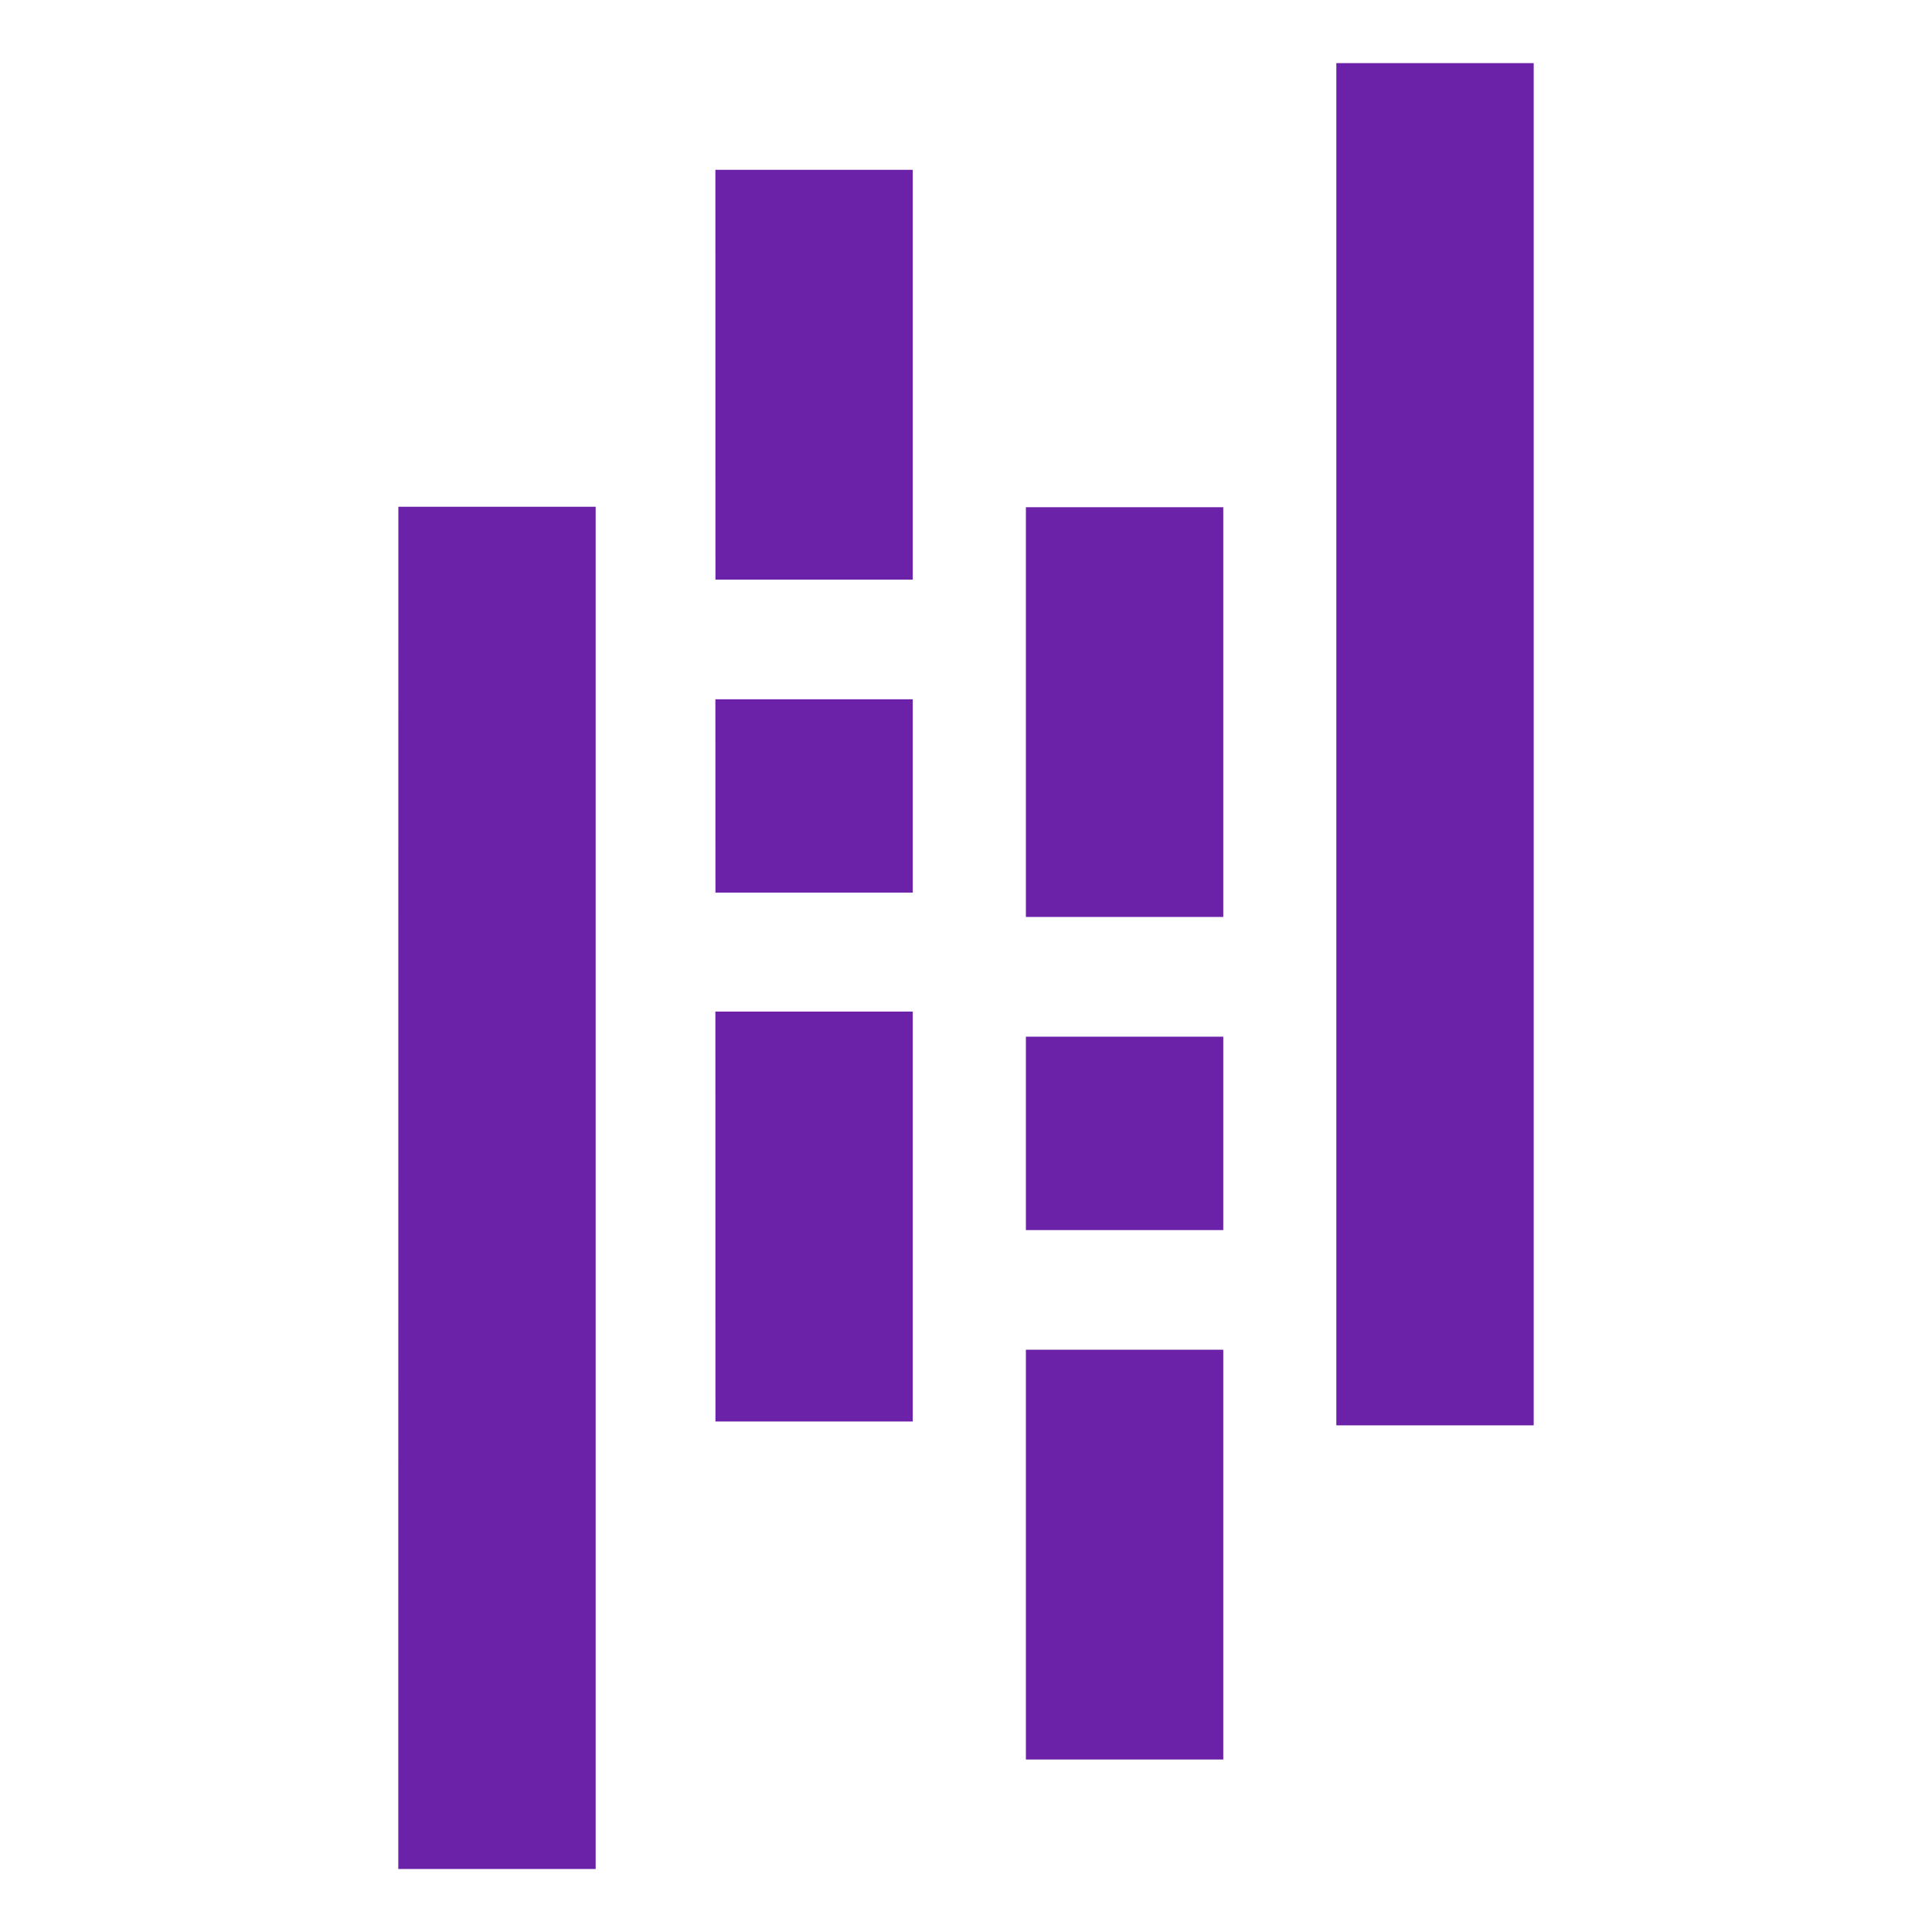 <?xml version="1.0" encoding="utf-8"?>
<!-- Uploaded to: SVG Repo, www.svgrepo.com, Generator: SVG Repo Mixer Tools -->
<svg fill="#6b21a8" width="800px" height="800px" viewBox="0 0 32 32" version="1.1" xmlns="http://www.w3.org/2000/svg">
<title>pandas</title>
<path d="M11.849 2.813h3.269v6.787h-3.268zM11.849 16.755h3.269v6.789h-3.268zM11.849 11.582h3.269v3.203h-3.268zM6.598 8.393h3.268v22.563h-3.269zM16.992 22.356h3.269v6.787h-3.269zM16.992 8.401h3.269v6.787h-3.269zM16.992 17.171h3.269v3.203h-3.269zM22.134 1.045h3.269v22.563h-3.269z"></path>
</svg>